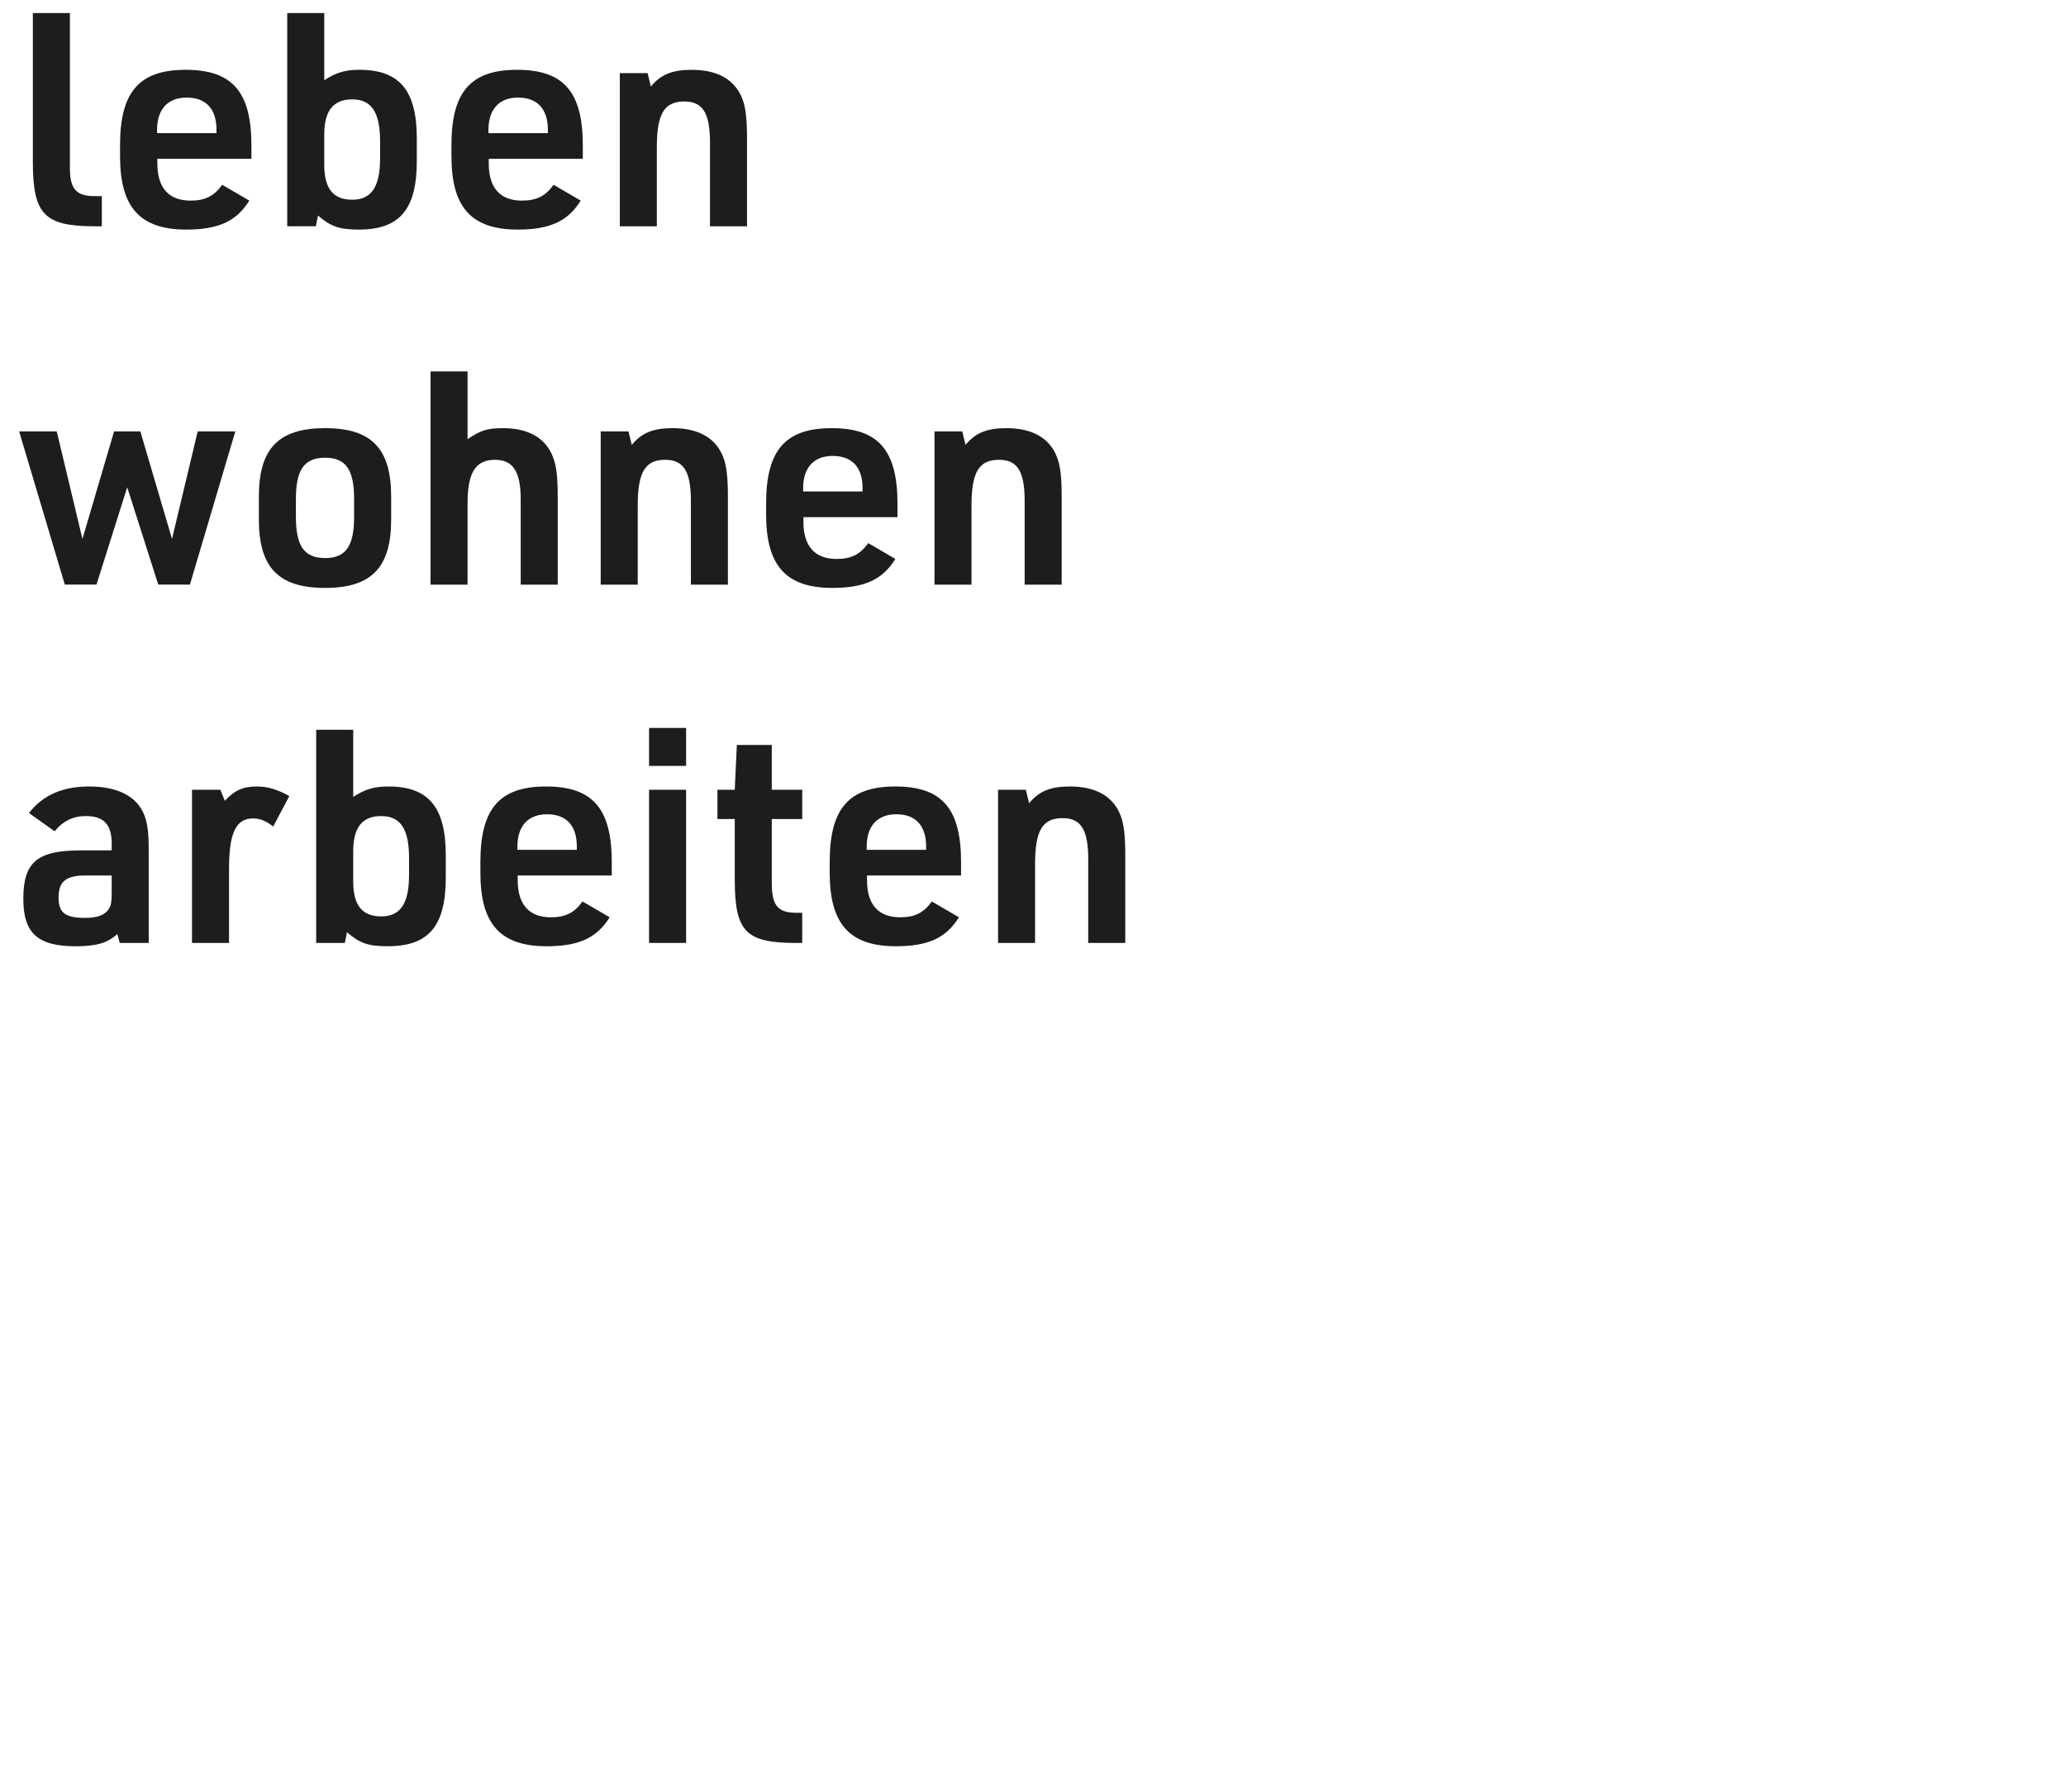 <?xml version="1.0" encoding="UTF-8"?>
<svg id="Ebene_1" xmlns="http://www.w3.org/2000/svg" width="346" height="300" version="1.1" viewBox="0 0 346 300">
  <!-- Generator: Adobe Illustrator 29.3.0, SVG Export Plug-In . SVG Version: 2.1.0 Build 146)  -->
  <defs>
    <style>
      .st0 {
        fill: #1d1d1b;
      }
    </style>
  </defs>
  <path class="st0" d="M11.705,2.188v25.602c-.05,3.9,1,5.1,4.4,5.05h.95v5.05h-1.2c-8.4,0-10.351-2-10.351-10.701V2.188h6.2Z"/>
  <path class="st0" d="M26.354,27.39c0,4.05,1.9,6.2,5.551,6.2,2.45,0,3.95-.75,5.3-2.65l4.551,2.65c-2.15,3.45-5.15,4.85-10.551,4.85-7.75,0-11.101-3.7-11.101-12.3v-1.8c0-8.951,3.2-12.651,11.001-12.651,7.8,0,11,3.7,11,12.651v2.25h-15.751v.8h0ZM36.256,22.29v-.55c0-3.5-1.75-5.4-5.001-5.4-3.149,0-4.95,1.95-4.95,5.4v.55h9.951Z"/>
  <path class="st0" d="M48.104,2.188h6.2v11.25c2-1.3,3.5-1.75,5.9-1.75,6.7,0,9.601,3.45,9.601,11.501v3.75c0,8.101-2.85,11.5-9.7,11.5-3.301,0-4.7-.5-6.851-2.35l-.351,1.8h-4.8s0-35.702,0-35.702ZM63.655,23.64c0-4.85-1.45-7-4.65-7s-4.7,1.9-4.7,5.9v5.05c0,4,1.5,5.851,4.7,5.851s4.65-2.15,4.65-6.951v-2.85Z"/>
  <path class="st0" d="M81.854,27.39c0,4.05,1.9,6.2,5.551,6.2,2.45,0,3.95-.75,5.3-2.65l4.551,2.65c-2.15,3.45-5.15,4.85-10.551,4.85-7.75,0-11.101-3.7-11.101-12.3v-1.8c0-8.951,3.2-12.651,11.001-12.651,7.8,0,11,3.7,11,12.651v2.25h-15.751v.8h0ZM91.755,22.29v-.55c0-3.5-1.75-5.4-5.001-5.4-3.149,0-4.95,1.95-4.95,5.4v.55h9.951Z"/>
  <path class="st0" d="M103.803,12.239h4.65l.55,2.25c1.65-2,3.551-2.8,6.851-2.8,4.4,0,7.301,1.7,8.501,4.95.55,1.45.75,3.4.75,6.551v14.701h-6.2v-14.001c0-4.95-1.2-6.9-4.301-6.9-3.35,0-4.601,2.05-4.601,7.65v13.251h-6.2V12.239h0Z"/>
  <path class="st0" d="M3.205,72.239h6.3l4.301,18.001,5.3-18.001h4.4l5.301,18.001,4.3-18.001h6.301l-7.601,25.651h-5.301l-5.2-16.301-5.15,16.301h-5.3l-7.65-25.651h0Z"/>
  <path class="st0" d="M43.355,83.14c0-8.05,3.3-11.451,11.101-11.451,7.75,0,11.051,3.4,11.051,11.451v3.85c0,8.051-3.301,11.451-11.051,11.451-7.801,0-11.101-3.4-11.101-11.451,0,0,0-3.85,0-3.85ZM59.306,83.54c0-4.9-1.399-6.9-4.85-6.9-3.501,0-4.9,2-4.9,6.9v3c0,4.9,1.399,6.9,4.9,6.9,3.45,0,4.85-2,4.85-6.9v-3Z"/>
  <path class="st0" d="M72.104,62.188h6.2v11.351c2.2-1.5,3.351-1.85,5.951-1.85,4.3,0,7.2,1.7,8.4,4.95.55,1.45.75,3.4.75,6.551v14.701h-6.2v-14.251c0-4.7-1.301-6.65-4.301-6.65-3.25,0-4.601,2.1-4.601,7.3v13.601h-6.2v-35.702h0Z"/>
  <path class="st0" d="M100.604,72.239h4.65l.55,2.25c1.65-2,3.55-2.8,6.851-2.8,4.4,0,7.3,1.7,8.5,4.95.55,1.45.75,3.4.75,6.551v14.701h-6.2v-14.001c0-4.95-1.2-6.9-4.3-6.9-3.351,0-4.601,2.05-4.601,7.65v13.251h-6.2v-25.651h0Z"/>
  <path class="st0" d="M134.554,87.39c0,4.05,1.9,6.2,5.551,6.2,2.45,0,3.95-.75,5.3-2.65l4.551,2.65c-2.15,3.45-5.15,4.85-10.551,4.85-7.75,0-11.101-3.7-11.101-12.3v-1.8c0-8.951,3.2-12.651,11.001-12.651,7.8,0,11,3.7,11,12.651v2.25h-15.751s0,.8,0,.8ZM144.455,82.29v-.55c0-3.5-1.75-5.4-5.001-5.4-3.149,0-4.95,1.95-4.95,5.4v.55h9.951Z"/>
  <path class="st0" d="M156.503,72.239h4.65l.55,2.25c1.65-2,3.551-2.8,6.851-2.8,4.4,0,7.301,1.7,8.501,4.95.55,1.45.75,3.4.75,6.551v14.701h-6.201v-14.001c0-4.95-1.2-6.9-4.3-6.9-3.351,0-4.601,2.05-4.601,7.65v13.251h-6.2v-25.651Z"/>
  <path class="st0" d="M18.706,141.24c0-3.2-1.351-4.601-4.351-4.601-2.101,0-3.851.85-5.2,2.55l-4.301-3.05c2.301-3,5.601-4.45,10.101-4.45,4.501,0,7.651,1.5,9.001,4.3.7,1.45.95,3.15.95,6.351v15.551h-4.851l-.399-1.5c-1.65,1.5-3.501,2.05-7.001,2.05-6.351,0-8.75-2.2-8.75-7.95,0-6.15,2.35-8.101,9.601-8.101h5.2s0-1.15,0-1.15ZM14.256,146.59c-3.2,0-4.45,1.05-4.45,3.65s1.1,3.45,4.45,3.45c2,0,3.25-.45,3.899-1.4.45-.6.551-1.25.551-3v-2.7h-4.45 0Z"/>
  <path class="st0" d="M32.155,132.239h4.75l.75,1.85c1.601-1.75,3.051-2.4,5.301-2.4,1.85,0,3.399.45,5.5,1.6l-2.7,5.101c-1.3-1-2.25-1.35-3.4-1.35-2.85,0-4,2.45-4,8.45v12.401h-6.2s0-25.651,0-25.651Z"/>
  <path class="st0" d="M52.953,122.188h6.201v11.25c2-1.3,3.5-1.75,5.9-1.75,6.7,0,9.601,3.45,9.601,11.501v3.75c0,8.101-2.851,11.5-9.701,11.5-3.3,0-4.7-.5-6.851-2.35l-.35,1.8h-4.801s0-35.702,0-35.702ZM68.505,143.64c0-4.85-1.45-7-4.65-7s-4.7,1.9-4.7,5.9v5.05c0,4,1.5,5.851,4.7,5.851s4.65-2.15,4.65-6.951v-2.85Z"/>
  <path class="st0" d="M86.703,147.39c0,4.05,1.9,6.2,5.551,6.2,2.45,0,3.95-.75,5.3-2.65l4.551,2.65c-2.15,3.45-5.15,4.85-10.551,4.85-7.75,0-11.101-3.7-11.101-12.3v-1.8c0-8.951,3.2-12.651,11.001-12.651,7.8,0,11,3.7,11,12.651v2.25h-15.751s0,.8,0,.8ZM96.604,142.29v-.55c0-3.5-1.75-5.4-5.001-5.4-3.149,0-4.95,1.95-4.95,5.4v.55h9.951Z"/>
  <path class="st0" d="M108.702,121.888h6.201v6.351h-6.201s0-6.351,0-6.351ZM108.702,132.239h6.201v25.651h-6.201v-25.651Z"/>
  <path class="st0" d="M120.151,137.139v-4.9h2.9l.351-7.5h5.85v7.5h5.101v4.9h-5.101v10.651c0,3.9,1,5.1,4.4,5.05h.7v5.05h-.9c-8.601,0-10.4-1.85-10.4-10.701v-10.051h-2.9Z"/>
  <path class="st0" d="M145.201,147.39c0,4.05,1.9,6.2,5.551,6.2,2.45,0,3.95-.75,5.3-2.65l4.551,2.65c-2.15,3.45-5.15,4.85-10.551,4.85-7.75,0-11.101-3.7-11.101-12.3v-1.8c0-8.951,3.2-12.651,11-12.651,7.801,0,11.001,3.7,11.001,12.651v2.25h-15.751v.8ZM155.102,142.29v-.55c0-3.5-1.75-5.4-5-5.4-3.15,0-4.95,1.95-4.95,5.4v.55h9.95Z"/>
  <path class="st0" d="M167.15,132.239h4.65l.55,2.25c1.65-2,3.551-2.8,6.851-2.8,4.4,0,7.301,1.7,8.501,4.95.55,1.45.75,3.4.75,6.551v14.701h-6.201v-14.001c0-4.95-1.199-6.9-4.3-6.9-3.351,0-4.601,2.05-4.601,7.65v13.251h-6.2v-25.651Z"/>
</svg>